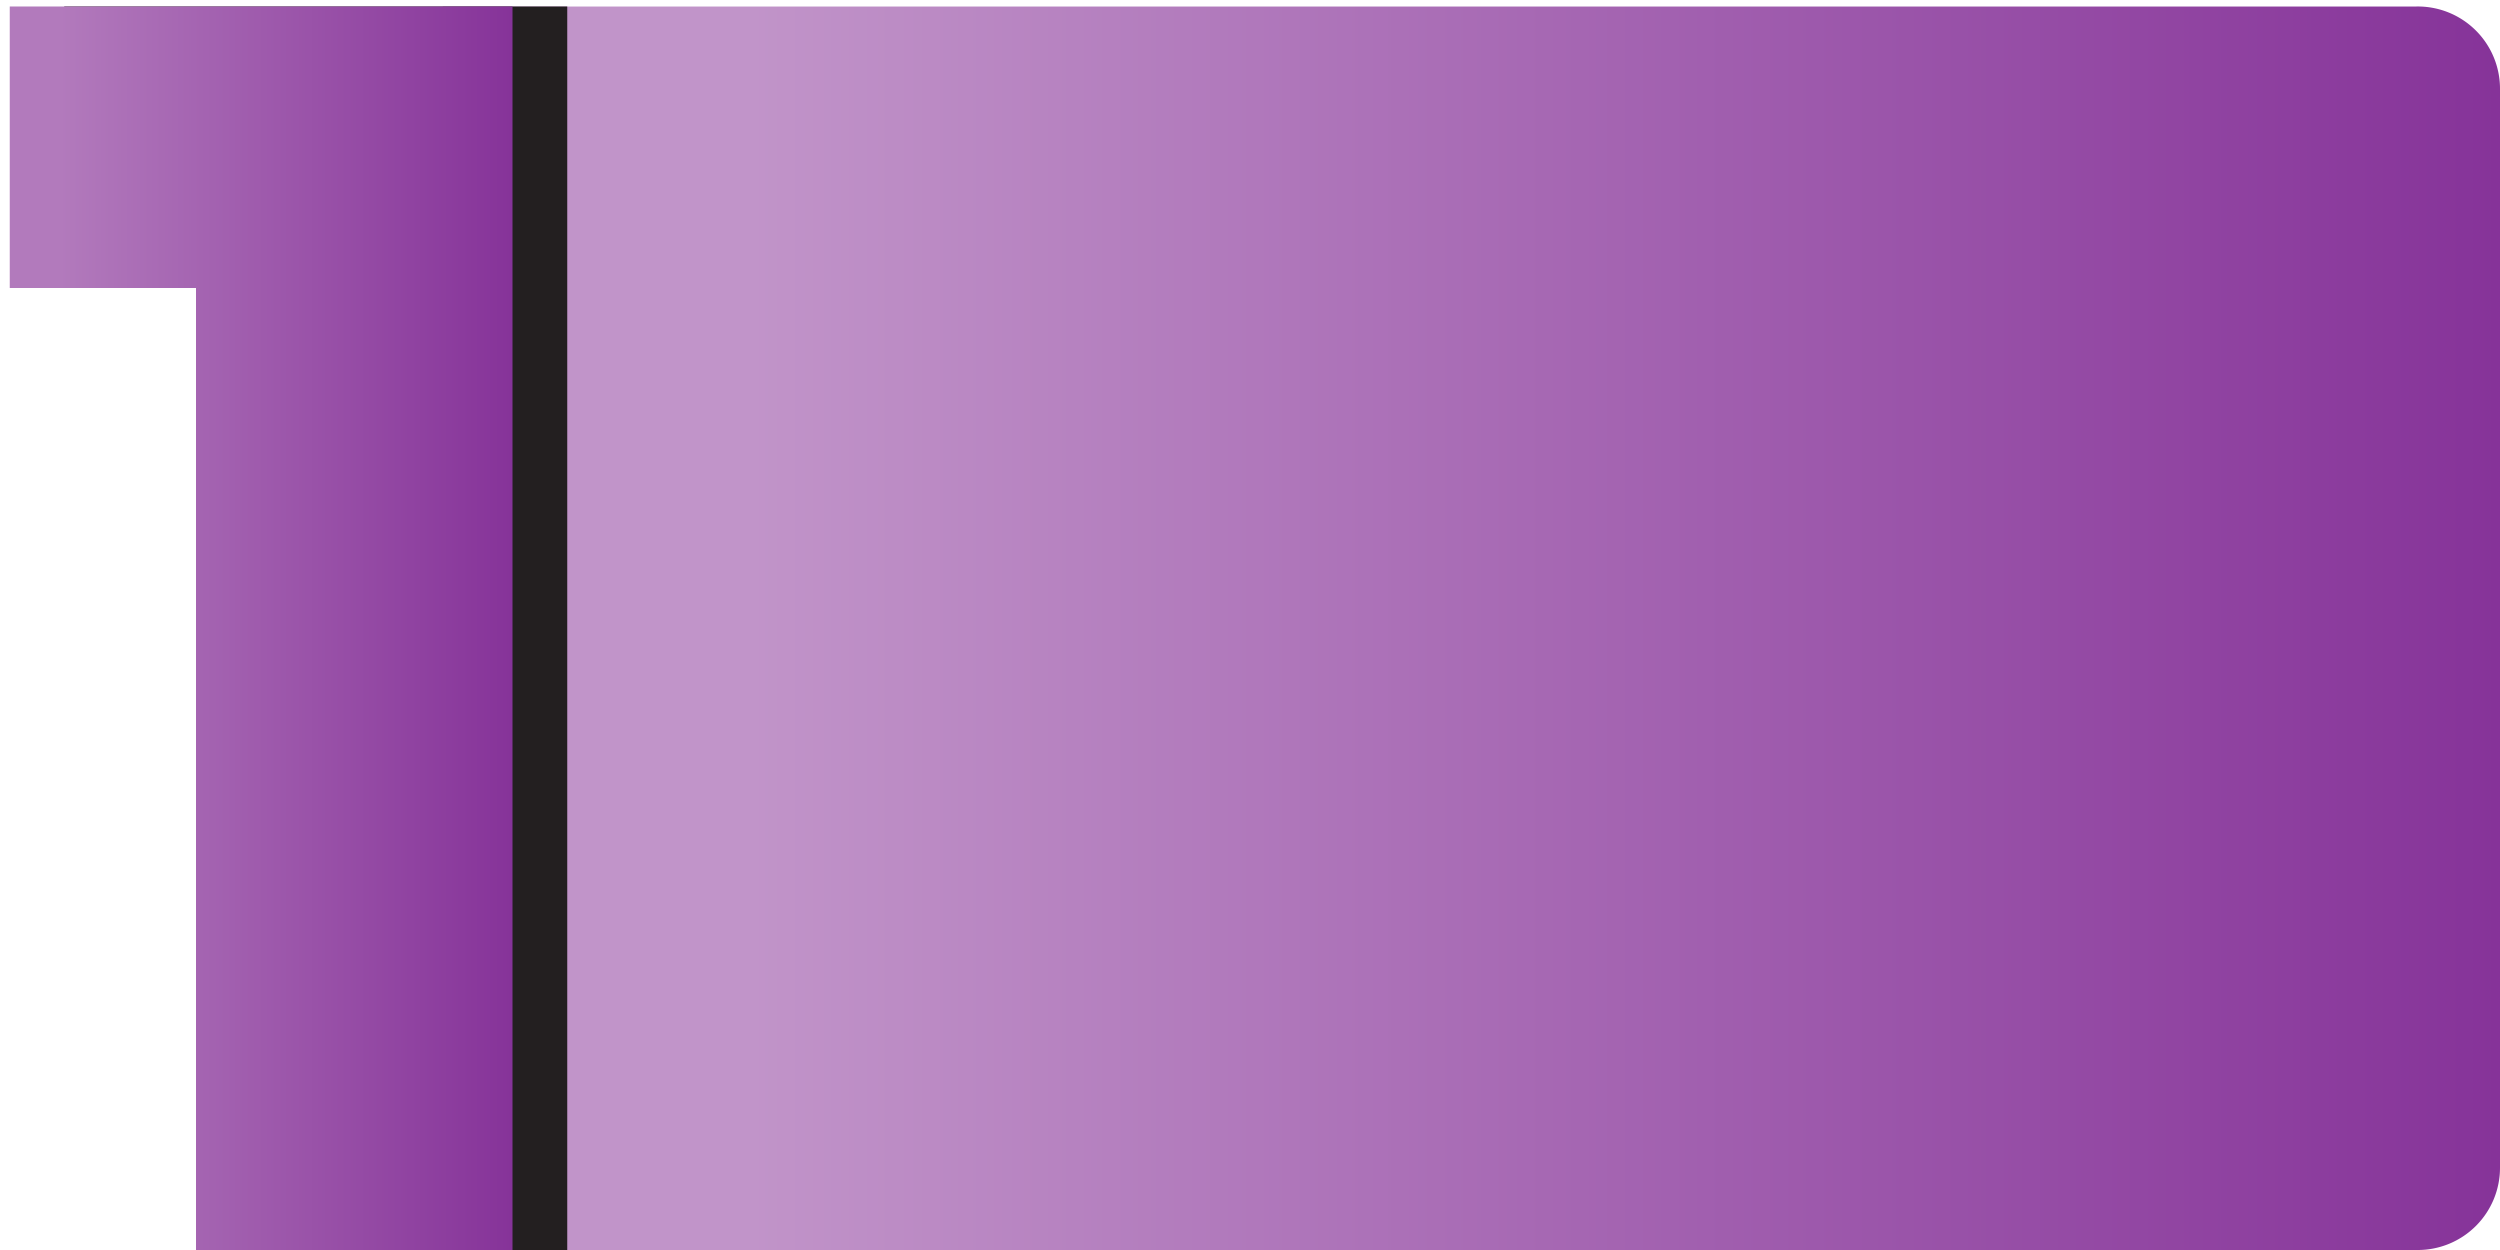 <svg xmlns="http://www.w3.org/2000/svg" xmlns:xlink="http://www.w3.org/1999/xlink" viewBox="0 0 100 50"><defs><linearGradient id="a" x1="17.66" y1="25.13" x2="100" y2="25.13" gradientUnits="userSpaceOnUse"><stop offset="0.15" stop-color="#c194c9"/><stop offset="1" stop-color="#863399"/></linearGradient><linearGradient id="b" x1="0.39" y1="25.13" x2="20.5" y2="25.13" gradientUnits="userSpaceOnUse"><stop offset="0.1" stop-color="#b27abc"/><stop offset="1" stop-color="#863399"/></linearGradient></defs><path d="M17.66.26h79A3.29,3.29,0,0,1,100,3.56V46.69A3.29,3.29,0,0,1,96.71,50h-79a0,0,0,0,1,0,0V.26A0,0,0,0,1,17.66.26Z" style="fill:url(#a)"/><path d="M2.57,11.52V.26H22.69V50H10V11.52Z" style="fill:#231f20"/><path d="M.39,11.52V.26H20.5V50H7.84V11.52Z" style="fill:url(#b)"/></svg>